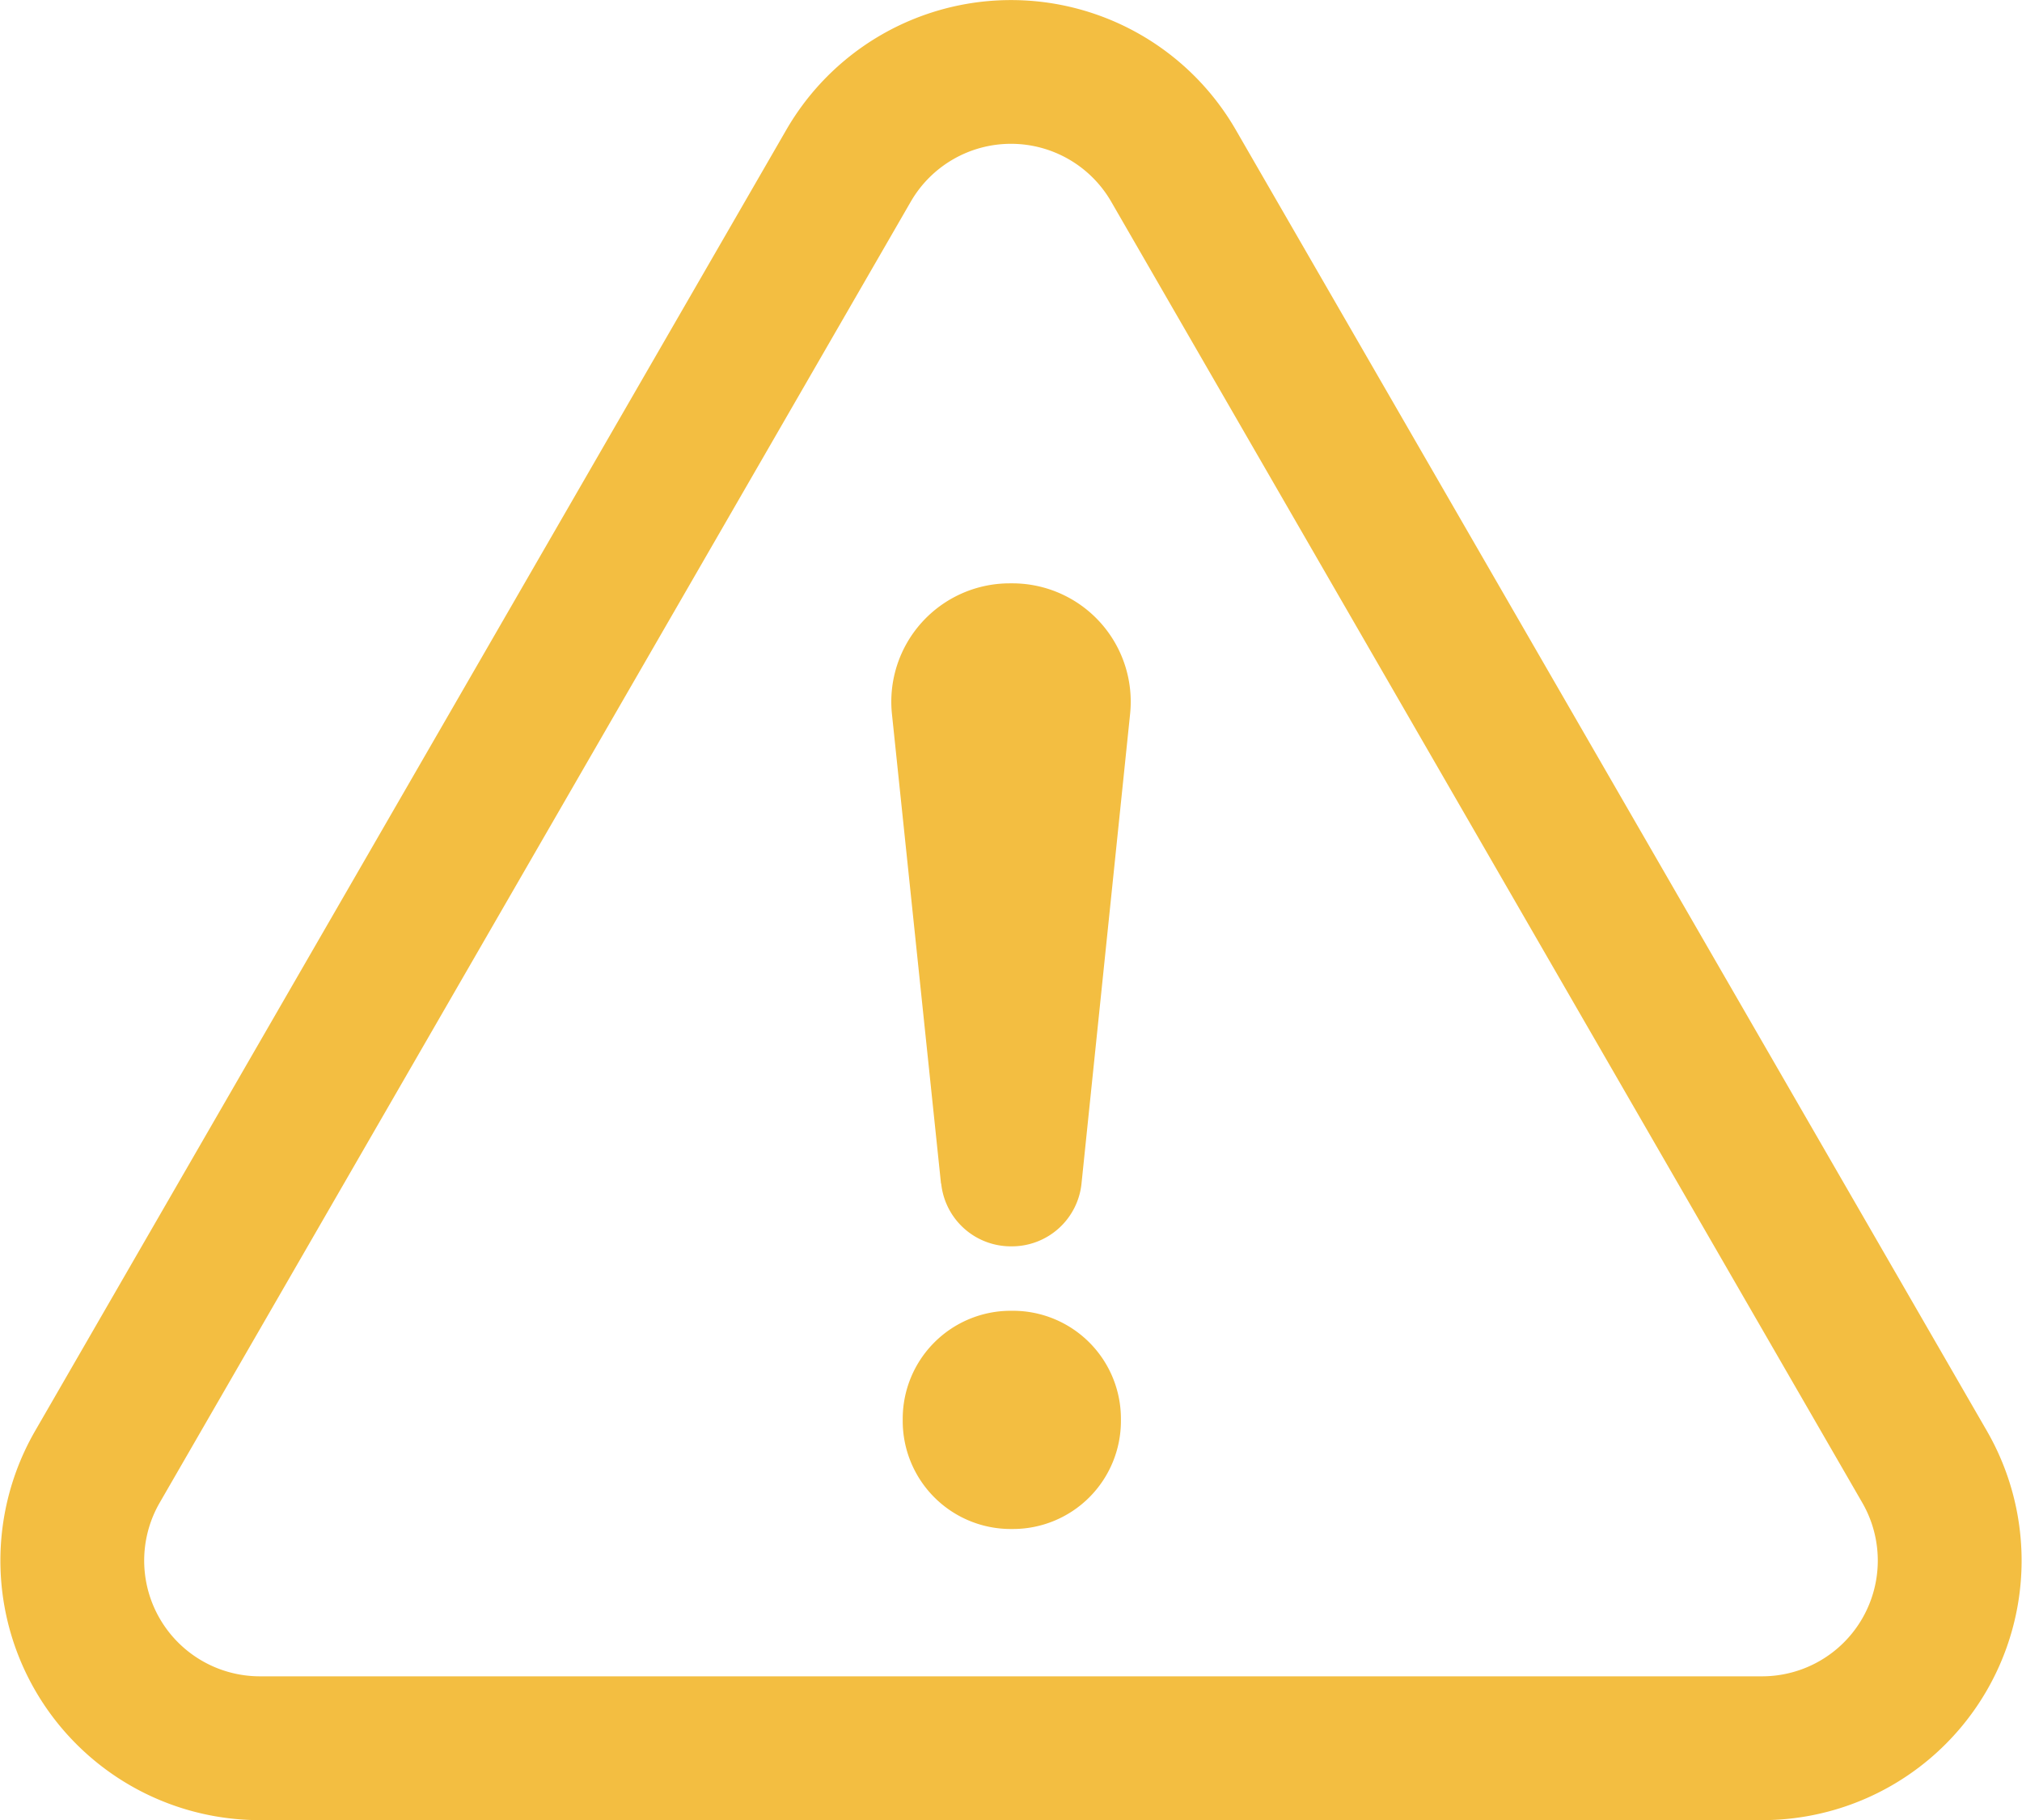 <svg id="Group_487" data-name="Group 487" xmlns="http://www.w3.org/2000/svg" xmlns:xlink="http://www.w3.org/1999/xlink" width="81.438" height="73.299" viewBox="0 0 81.438 73.299">
  <defs>
    <clipPath id="clip-path">
      <rect id="Rectangle_843" data-name="Rectangle 843" width="81.438" height="73.299" fill="#f3be41"/>
    </clipPath>
  </defs>
  <g id="Group_486" data-name="Group 486" clip-path="url(#clip-path)">
    <path id="Path_801" data-name="Path 801" d="M80.021,57.621,49.771,5.226a10.452,10.452,0,0,0-18.1,0L1.417,57.621A10.452,10.452,0,0,0,10.469,73.3h60.5a10.452,10.452,0,0,0,9.052-15.679m-9.052,9.887h-60.5a4.661,4.661,0,0,1-4.037-6.992L36.682,8.122a4.661,4.661,0,0,1,8.073,0l30.25,52.394a4.661,4.661,0,0,1-4.037,6.992" fill="#f3be41"/>
    <path id="Path_802" data-name="Path 802" d="M257.415,191.321l-1.976-18.91a4.768,4.768,0,0,1,4.742-5.263h.107a4.768,4.768,0,0,1,4.743,5.259l-1.957,18.912a2.819,2.819,0,0,1-2.8,2.529h-.051a2.819,2.819,0,0,1-2.8-2.526m-1.55,9.559v-.088a4.35,4.35,0,0,1,4.35-4.35h.088a4.35,4.35,0,0,1,4.35,4.35v.088a4.35,4.35,0,0,1-4.35,4.35h-.088a4.35,4.35,0,0,1-4.35-4.35" transform="translate(-219.515 -143.656)" fill="#f3be41"/>
  </g>
</svg>
